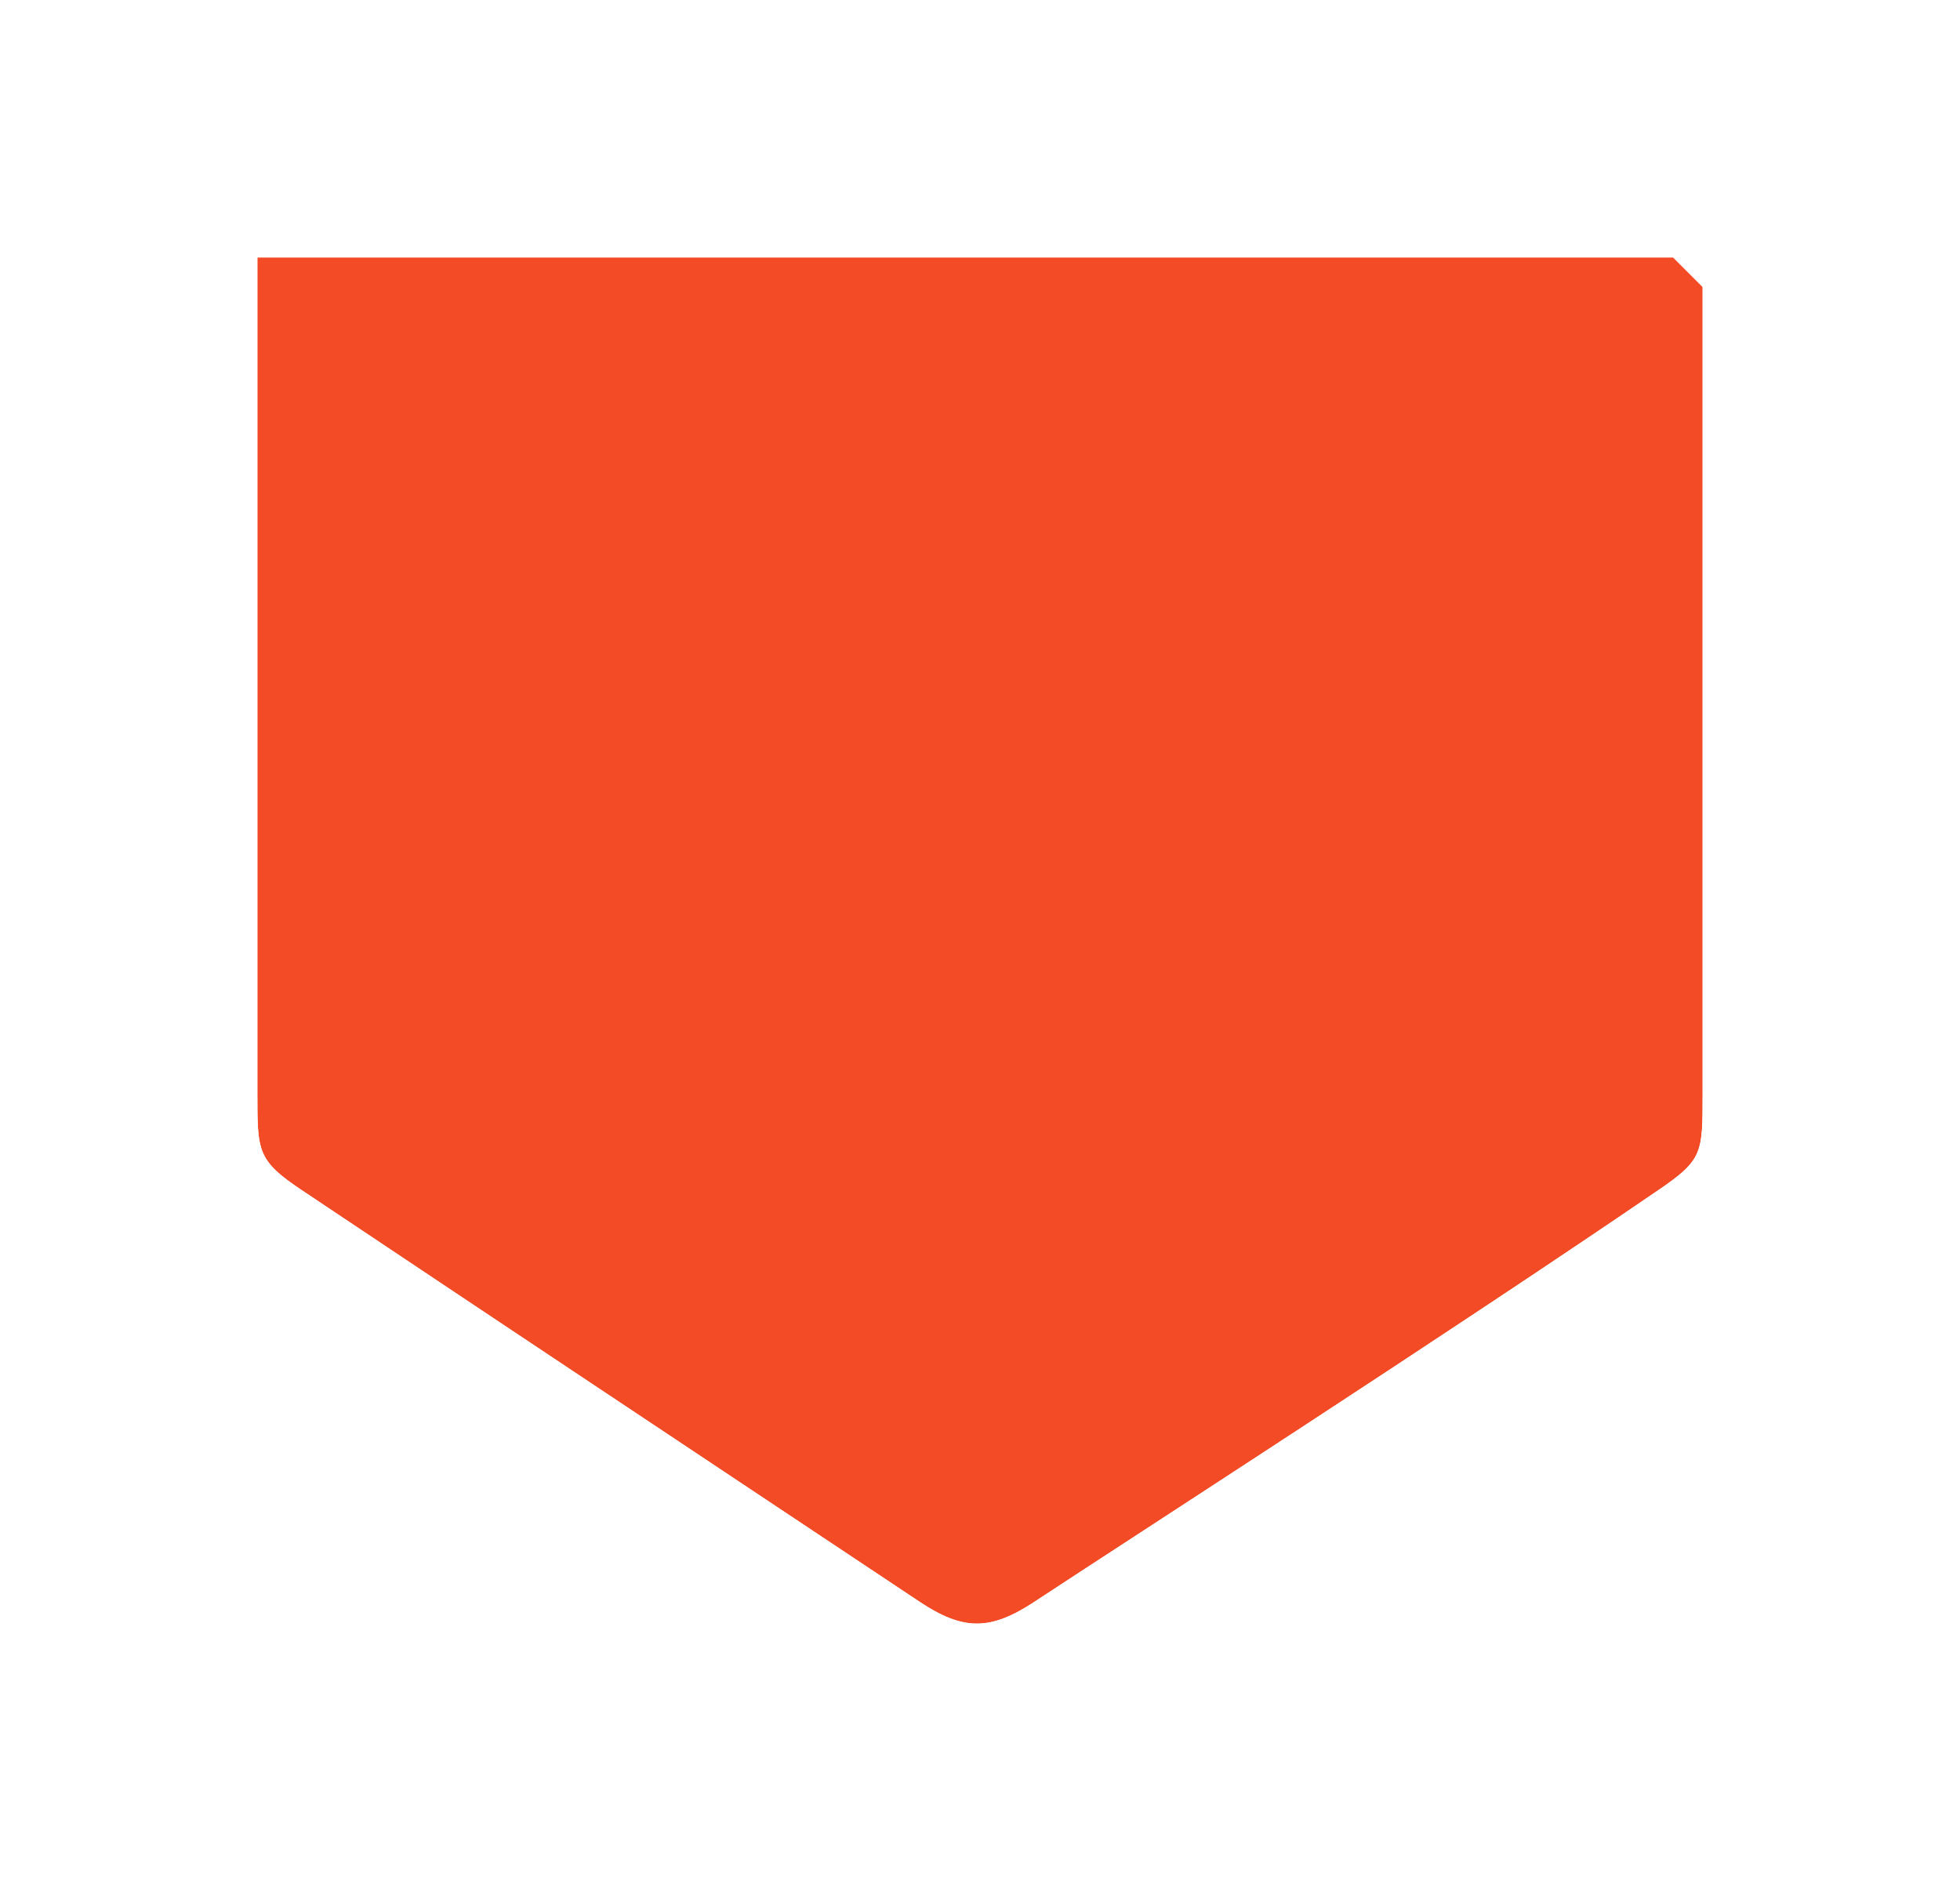 <svg width="198" height="190" viewBox="0 0 198 190" fill="none" xmlns="http://www.w3.org/2000/svg">
<g filter="url(#filter0_d_3761_1393)">
<path d="M26 10H172C172 10 172 63.205 172 94.512C172 100.535 172 101.155 167.52 104.219C146.795 118.396 113.713 139.725 104.531 145.775C100.095 148.698 97.382 148.784 92.865 145.775C83.752 139.705 51.446 118.24 30.485 104.219C25.999 101.219 26 100.333 26 94.512C26 63.184 26 10 26 10Z" fill="#F24B25"/>
<path d="M26 7H23V10H26C23 10 23 10 23 10.001V10.002V10.005V10.01V10.015V10.022V10.03V10.039V10.049V10.06V10.073V10.087V10.102V10.118V10.135V10.153V10.173V10.194V10.216V10.239V10.263V10.289V10.315V10.343V10.372V10.402V10.433V10.465V10.498V10.533V10.568V10.605V10.643V10.682V10.722V10.763V10.805V10.848V10.893V10.938V10.985V11.032V11.081V11.131V11.182V11.233V11.286V11.341V11.396V11.452V11.509V11.567V11.626V11.687V11.748V11.81V11.874V11.938V12.004V12.07V12.138V12.206V12.276V12.346V12.418V12.491V12.564V12.639V12.714V12.791V12.868V12.947V13.026V13.106V13.188V13.27V13.353V13.438V13.523V13.609V13.696V13.784V13.873V13.963V14.054V14.146V14.239V14.332V14.427V14.522V14.619V14.716V14.815V14.914V15.014V15.115V15.216V15.319V15.423V15.527V15.633V15.739V15.846V15.954V16.063V16.173V16.284V16.395V16.507V16.62V16.735V16.849V16.965V17.082V17.199V17.317V17.436V17.556V17.677V17.798V17.921V18.044V18.168V18.293V18.418V18.544V18.672V18.799V18.928V19.058V19.188V19.319V19.451V19.584V19.717V19.851V19.986V20.122V20.258V20.395V20.533V20.672V20.811V20.951V21.092V21.234V21.376V21.519V21.663V21.808V21.953V22.099V22.245V22.393V22.541V22.689V22.839V22.989V23.14V23.291V23.443V23.596V23.75V23.904V24.059V24.214V24.37V24.527V24.685V24.843V25.002V25.161V25.321V25.482V25.643V25.805V25.968V26.131V26.295V26.459V26.625V26.79V26.956V27.123V27.291V27.459V27.628V27.797V27.967V28.137V28.308V28.48V28.652V28.825V28.998V29.172V29.346V29.521V29.697V29.873V30.05V30.227V30.405V30.583V30.762V30.941V31.121V31.301V31.482V31.663V31.845V32.028V32.211V32.394V32.578V32.763V32.947V33.133V33.319V33.505V33.692V33.879V34.067V34.255V34.444V34.633V34.823V35.013V35.204V35.395V35.586V35.778V35.971V36.163V36.356V36.55V36.744V36.939V37.134V37.329V37.525V37.721V37.917V38.114V38.312V38.51V38.708V38.906V39.105V39.304V39.504V39.704V39.905V40.105V40.306V40.508V40.71V40.912V41.115V41.318V41.521V41.725V41.929V42.133V42.337V42.542V42.748V42.953V43.159V43.365V43.572V43.779V43.986V44.194V44.401V44.609V44.818V45.026V45.235V45.444V45.654V45.864V46.074V46.284V46.495V46.705V46.916V47.128V47.339V47.551V47.763V47.976V48.188V48.401V48.614V48.827V49.041V49.254V49.468V49.682V49.897V50.111V50.326V50.541V50.756V50.971V51.187V51.403V51.619V51.835V52.051V52.267V52.484V52.701V52.918V53.135V53.352V53.569V53.787V54.005V54.223V54.441V54.659V54.877V55.095V55.314V55.532V55.751V55.97V56.189V56.408V56.627V56.847V57.066V57.286V57.505V57.725V57.945V58.165V58.385V58.605V58.825V59.045V59.265V59.485V59.706V59.926V60.147V60.367V60.588V60.808V61.029V61.25V61.47V61.691V61.912V62.133V62.353V62.574V62.795V63.016V63.237V63.458V63.679V63.899V64.12V64.341V64.562V64.783V65.004V65.224V65.445V65.666V65.886V66.107V66.328V66.548V66.769V66.989V67.21V67.43V67.65V67.87V68.091V68.311V68.531V68.751V68.97V69.19V69.41V69.629V69.849V70.068V70.287V70.507V70.726V70.945V71.164V71.382V71.601V71.82V72.038V72.256V72.474V72.692V72.91V73.128V73.345V73.562V73.78V73.997V74.214V74.43V74.647V74.863V75.079V75.296V75.511V75.727V75.943V76.158V76.373V76.588V76.803V77.017V77.231V77.445V77.659V77.873V78.086V78.299V78.513V78.725V78.938V79.15V79.362V79.574V79.785V79.996V80.207V80.418V80.629V80.839V81.049V81.259V81.468V81.677V81.886V82.095V82.303V82.511V82.719V82.926V83.133V83.34V83.546V83.752V83.958V84.164V84.369V84.574V84.778V84.983V85.186V85.39V85.593V85.796V85.999V86.201V86.403V86.604V86.805V87.006V87.206V87.406V87.606V87.805V88.004V88.202V88.4V88.598V88.795V88.992V89.188V89.384V89.58V89.775V89.97V90.165V90.358V90.552V90.745V90.938V91.13V91.322V91.513V91.704V91.894V92.085V92.274V92.463V92.652V92.84V93.028V93.215V93.402V93.588V93.774V93.959V94.144V94.328V94.512L23 94.607C23 95.984 23 97.224 23.078 98.283C23.16 99.391 23.338 100.506 23.798 101.593C24.744 103.83 26.601 105.23 28.817 106.713C44.502 117.205 66.543 131.867 80.462 141.126C85.145 144.241 88.909 146.745 91.202 148.272C93.657 149.908 96.07 151.016 98.746 151C101.411 150.984 103.792 149.855 106.182 148.28C108.396 146.821 112.022 144.46 116.542 141.516C130.66 132.32 153.494 117.448 169.214 106.695C171.355 105.231 173.238 103.87 174.192 101.669C174.662 100.586 174.84 99.471 174.922 98.359C175 97.295 175 96.033 175 94.608V94.512V94.328V94.144V93.959V93.774V93.588V93.402V93.216V93.029V92.841V92.653V92.465V92.275V92.086V91.896V91.706V91.515V91.324V91.132V90.94V90.747V90.554V90.361V90.167V89.973V89.778V89.583V89.387V89.191V88.995V88.798V88.601V88.404V88.206V88.007V87.809V87.609V87.41V87.21V87.01V86.809V86.608V86.407V86.205V86.003V85.801V85.598V85.395V85.191V84.988V84.783V84.579V84.374V84.169V83.964V83.758V83.552V83.345V83.139V82.932V82.724V82.517V82.309V82.101V81.892V81.683V81.474V81.265V81.055V80.845V80.635V80.425V80.214V80.003V79.792V79.581V79.369V79.157V78.945V78.732V78.519V78.307V78.093V77.88V77.666V77.453V77.239V77.024V76.81V76.595V76.38V76.165V75.95V75.735V75.519V75.303V75.087V74.871V74.655V74.438V74.222V74.005V73.788V73.571V73.353V73.136V72.918V72.7V72.482V72.264V72.046V71.828V71.609V71.391V71.172V70.953V70.734V70.515V70.296V70.077V69.858V69.638V69.418V69.199V68.979V68.759V68.539V68.32V68.099V67.879V67.659V67.439V67.219V66.998V66.778V66.557V66.337V66.116V65.895V65.675V65.454V65.233V65.013V64.792V64.571V64.35V64.129V63.909V63.688V63.467V63.246V63.025V62.804V62.584V62.363V62.142V61.921V61.7V61.48V61.259V61.038V60.818V60.597V60.377V60.156V59.935V59.715V59.495V59.275V59.054V58.834V58.614V58.394V58.174V57.954V57.734V57.515V57.295V57.075V56.856V56.637V56.418V56.199V55.98V55.761V55.542V55.323V55.105V54.886V54.668V54.45V54.232V54.014V53.796V53.579V53.361V53.144V52.927V52.71V52.493V52.277V52.06V51.844V51.628V51.412V51.196V50.981V50.765V50.55V50.335V50.12V49.906V49.691V49.477V49.263V49.05V48.836V48.623V48.41V48.197V47.984V47.772V47.56V47.348V47.136V46.925V46.714V46.503V46.293V46.082V45.872V45.663V45.453V45.244V45.035V44.826V44.618V44.41V44.202V43.995V43.787V43.58V43.374V43.167V42.962V42.756V42.551V42.346V42.141V41.937V41.733V41.529V41.326V41.123V40.92V40.718V40.516V40.314V40.113V39.912V39.712V39.512V39.312V39.113V38.914V38.715V38.517V38.319V38.122V37.925V37.728V37.532V37.336V37.141V36.946V36.752V36.557V36.364V36.17V35.978V35.785V35.593V35.402V35.211V35.02V34.83V34.64V34.451V34.262V34.074V33.886V33.699V33.512V33.325V33.139V32.954V32.769V32.585V32.401V32.217V32.034V31.852V31.67V31.488V31.307V31.127V30.947V30.768V30.589V30.411V30.233V30.056V29.879V29.703V29.527V29.352V29.178V29.004V28.83V28.658V28.485V28.314V28.143V27.972V27.802V27.633V27.464V27.296V27.129V26.962V26.795V26.63V26.465V26.3V26.136V25.973V25.81V25.648V25.487V25.326V25.166V25.006V24.848V24.689V24.532V24.375V24.219V24.063V23.908V23.754V23.601V23.448V23.296V23.144V22.993V22.843V22.694V22.545V22.397V22.249V22.103V21.957V21.811V21.667V21.523V21.38V21.238V21.096V20.955V20.815V20.675V20.537V20.399V20.262V20.125V19.989V19.854V19.72V19.587V19.454V19.322V19.191V19.061V18.931V18.802V18.674V18.547V18.421V18.295V18.171V18.047V17.923V17.801V17.68V17.559V17.439V17.32V17.201V17.084V16.968V16.852V16.737V16.623V16.509V16.397V16.286V16.175V16.065V15.956V15.848V15.741V15.635V15.529V15.425V15.321V15.218V15.116V15.015V14.915V14.816V14.718V14.62V14.524V14.428V14.334V14.24V14.147V14.056V13.965V13.875V13.786V13.697V13.61V13.524V13.439V13.355V13.271V13.189V13.107V13.027V12.948V12.869V12.792V12.715V12.639V12.565V12.491V12.419V12.347V12.277V12.207V12.139V12.071V12.005V11.939V11.875V11.811V11.749V11.687V11.627V11.568V11.509V11.452V11.396V11.341V11.287V11.234V11.182V11.131V11.081V11.033V10.985V10.938V10.893V10.848V10.805V10.763V10.722V10.682V10.643V10.605V10.569V10.533V10.498V10.465V10.433V10.402V10.372V10.343V10.315V10.289V10.263V10.239V10.216V10.194V10.173V10.154V10.135V10.118V10.102V10.087V10.073V10.06V10.049V10.039V10.03V10.022V10.015V10.01V10.005V10.002V10.001C175 10 175 10 172 10H175V7H172H26Z" stroke="white" stroke-width="6"/>
</g>
<defs>
<filter id="filter0_d_3761_1393" x="0" y="0" width="198" height="190" filterUnits="userSpaceOnUse" color-interpolation-filters="sRGB">
<feFlood flood-opacity="0" result="BackgroundImageFix"/>
<feColorMatrix in="SourceAlpha" type="matrix" values="0 0 0 0 0 0 0 0 0 0 0 0 0 0 0 0 0 0 127 0" result="hardAlpha"/>
<feOffset dy="16"/>
<feGaussianBlur stdDeviation="10"/>
<feComposite in2="hardAlpha" operator="out"/>
<feColorMatrix type="matrix" values="0 0 0 0 0 0 0 0 0 0 0 0 0 0 0 0 0 0 0.25 0"/>
<feBlend mode="normal" in2="BackgroundImageFix" result="effect1_dropShadow_3761_1393"/>
<feBlend mode="normal" in="SourceGraphic" in2="effect1_dropShadow_3761_1393" result="shape"/>
</filter>
</defs>
</svg>
